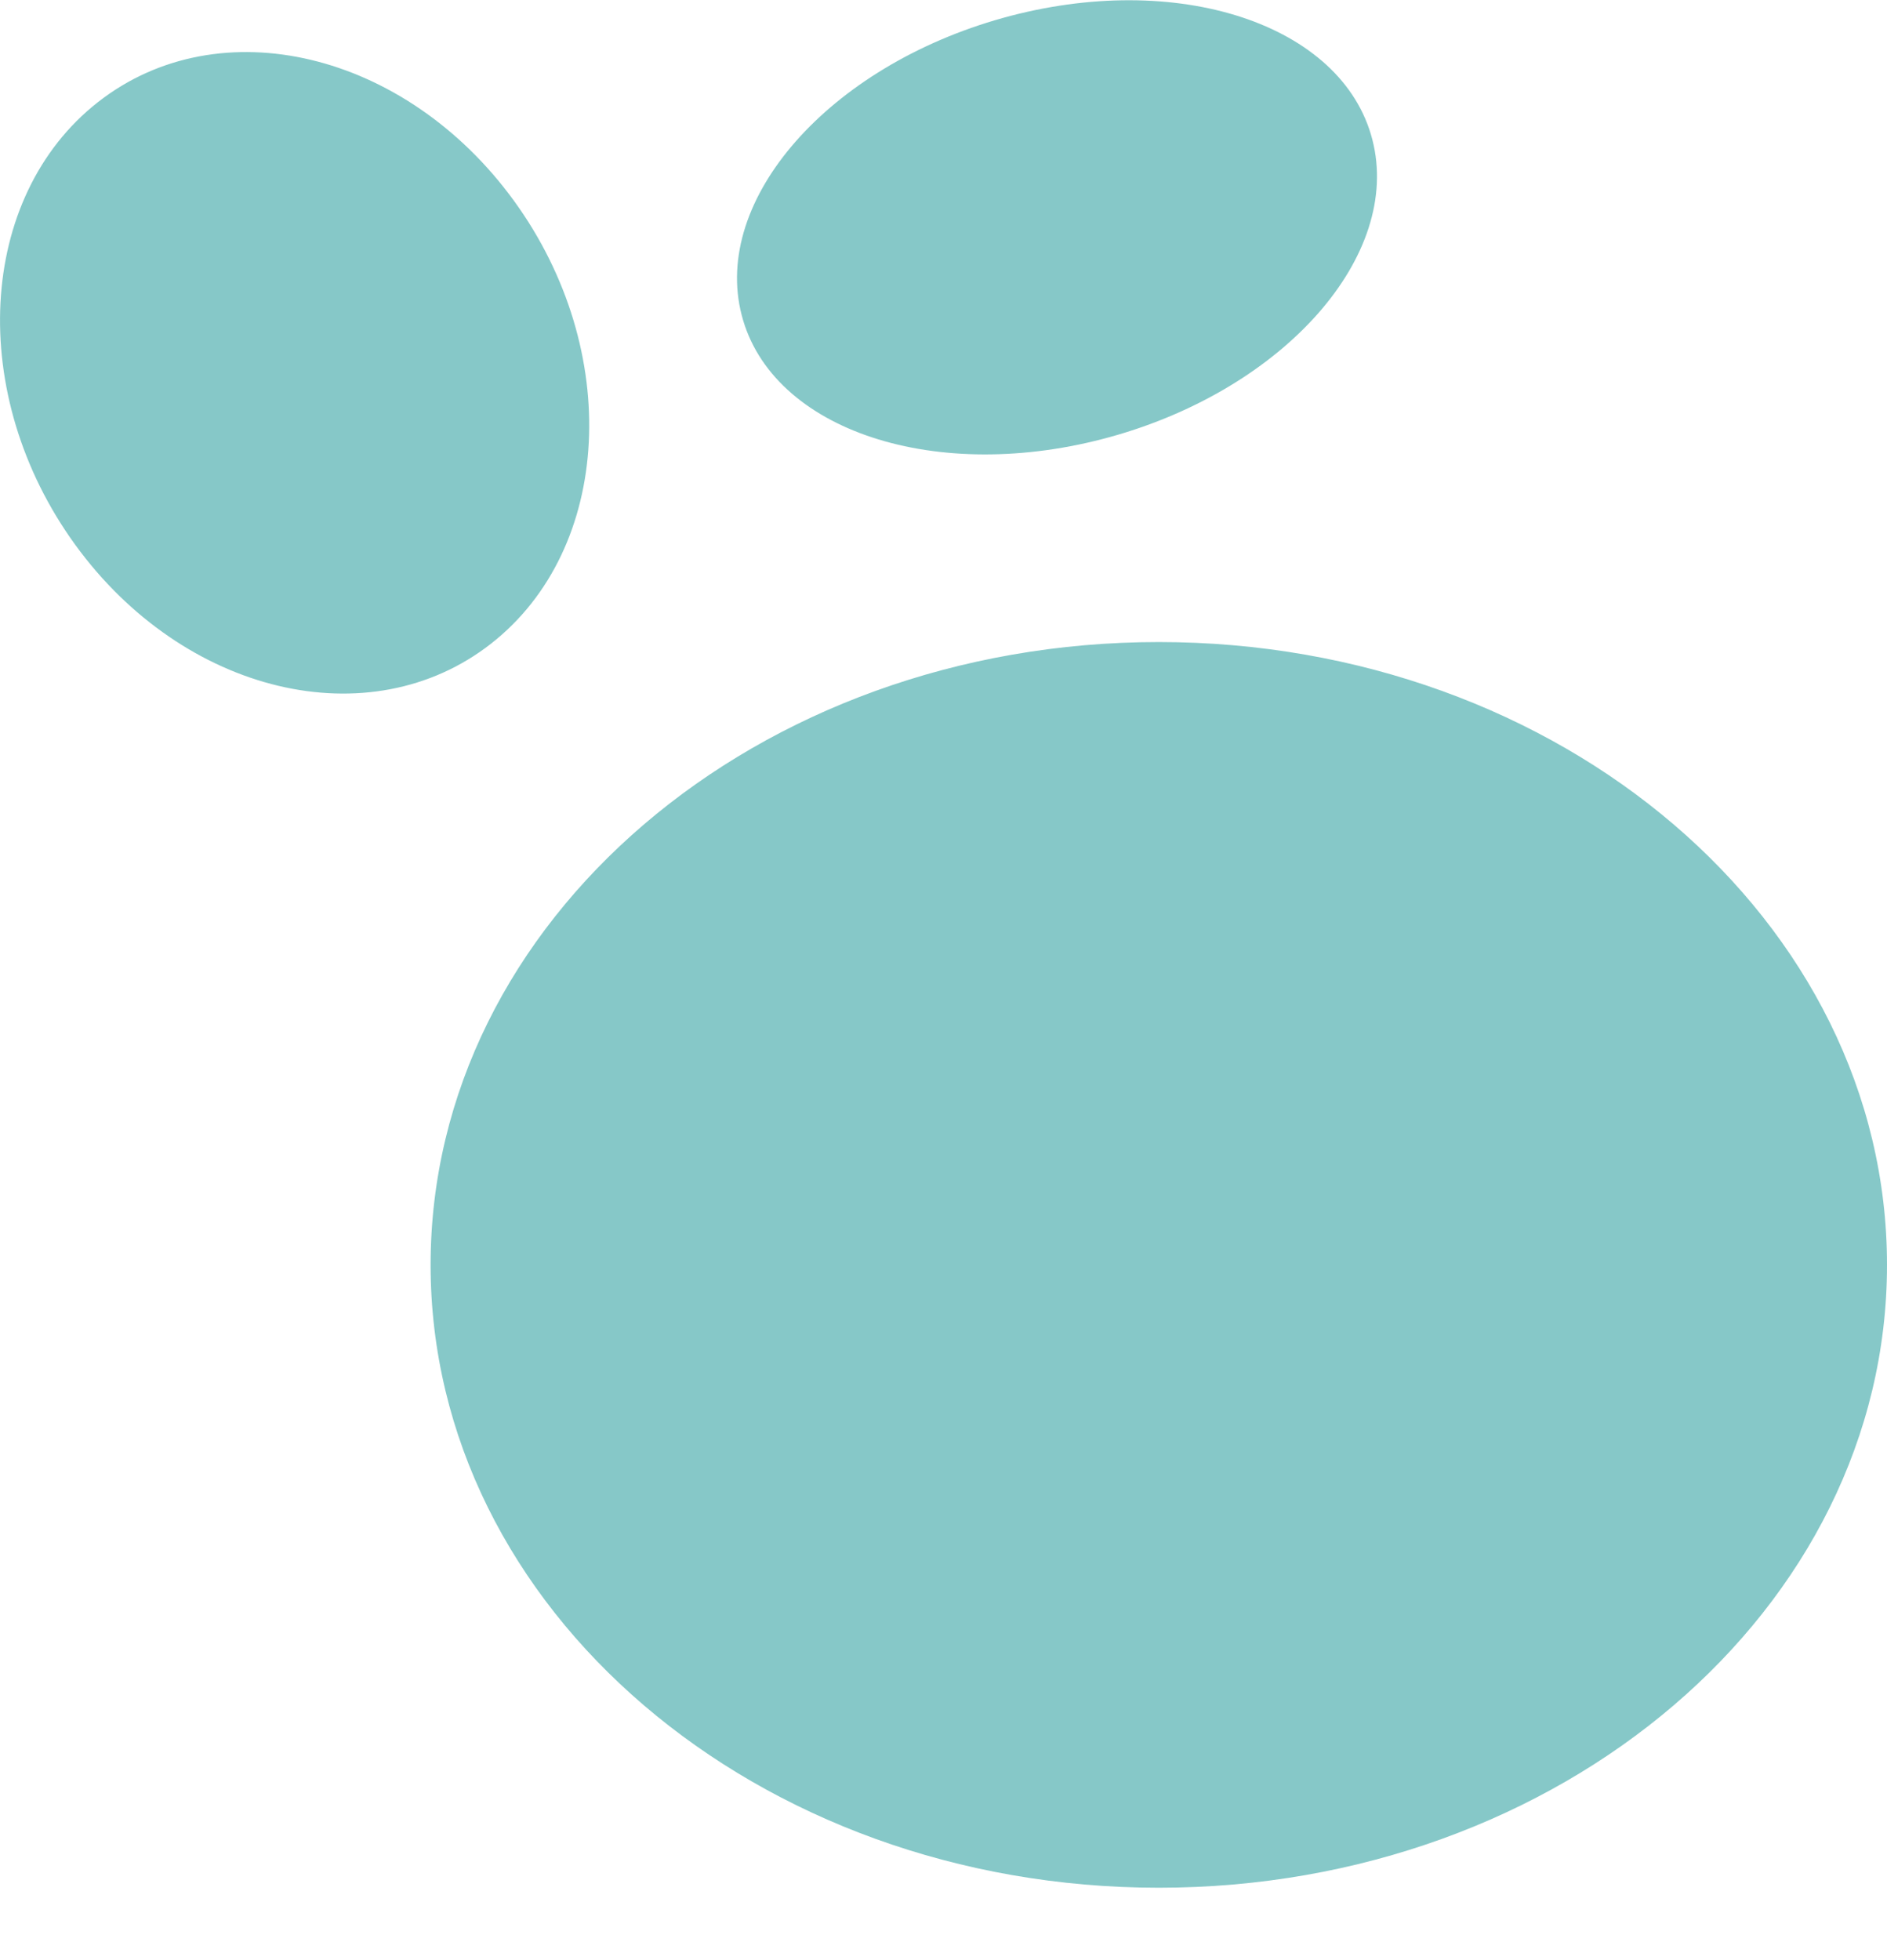 <svg width="26" height="27" viewBox="0 0 26 27" fill="none" xmlns="http://www.w3.org/2000/svg">
<path fill-rule="evenodd" clip-rule="evenodd" d="M18.909 1.923C19.32 3.515 17.708 5.348 15.308 6.016C12.908 6.683 10.63 5.933 10.219 4.34C9.807 2.748 11.42 0.915 13.819 0.247C16.219 -0.42 18.498 0.33 18.909 1.923ZM6.766 8.866C5.096 10.173 2.53 9.562 1.035 7.502C-0.46 5.441 -0.318 2.712 1.352 1.405C3.022 0.098 5.588 0.709 7.084 2.769C8.579 4.829 8.437 7.559 6.766 8.866ZM15.966 26.003C21.508 26.003 26 22.162 26 17.424C26 12.685 21.508 8.844 15.966 8.844C10.425 8.844 5.933 12.685 5.933 17.424C5.933 22.162 10.425 26.003 15.966 26.003Z" fill="#86C8C8"/>
</svg>

